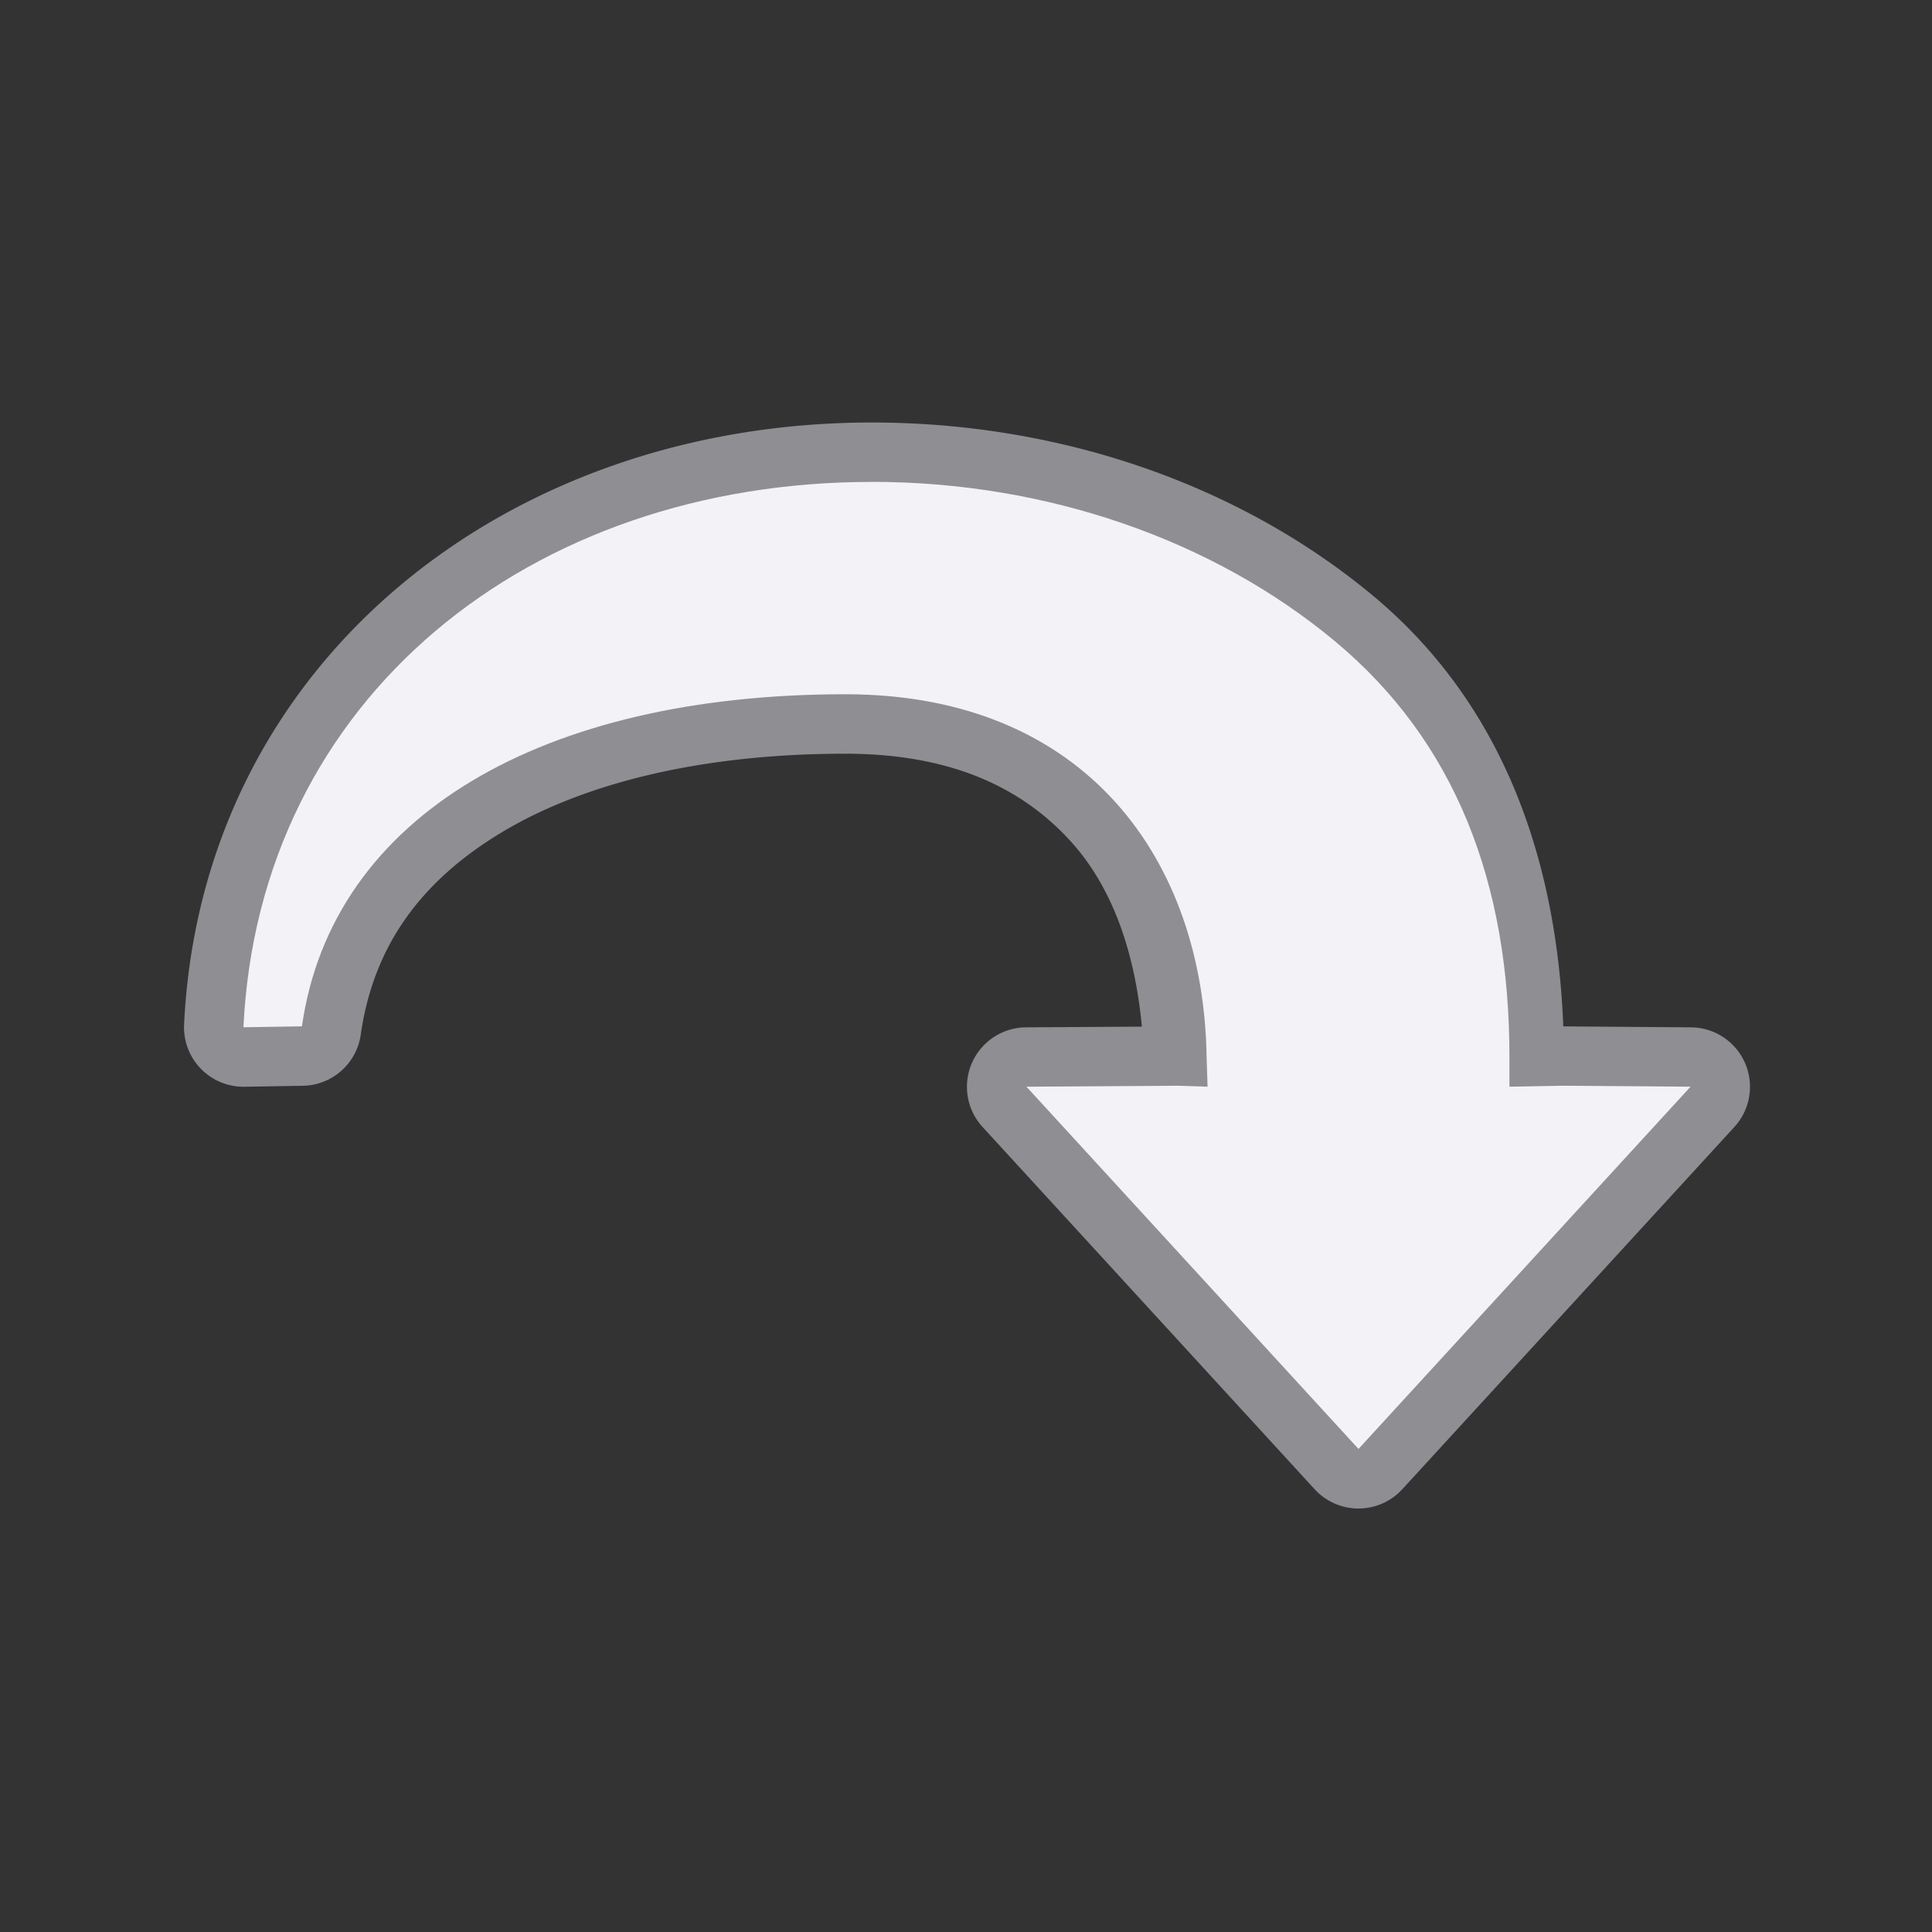 <svg viewBox="0 0 32 32" xmlns="http://www.w3.org/2000/svg"><rect x="0" y="0" width="32" height="32" fill="#333333" stroke="none"/><path d="m14.438 6.998c-6.071 0-11.102 3.995-11.389 9.971a.985.985 0 0 0 .998 1.031l.969-.016a.985.985 0 0 0 .959-.846c.208-1.458.986-2.543 2.344-3.357s3.313-1.297 5.682-1.297c1.773 0 2.943.576 3.742 1.461.697.771 1.058 1.856 1.17 3.059l-1.918.012a.985.985 0 0 0 -.721 1.65l5.5 6a.985.985 0 0 0 1.453 0l5.5-6a.985.985 0 0 0 -.719-1.65l-2.115-.016c-.111-2.84-1.04-5.375-3.154-7.135-2.203-1.833-5.169-2.867-8.301-2.867z" fill="#8e8e93"/><path d="m14.438 7.982c-5.656 0-10.145 3.575-10.406 9.033l.969-.016c.5-3.5 4-5.5 9-5.5 4 0 5.932 2.763 5.984 6l.016.5-.5-.016-2.5.016 5.5 6 5.5-6-2.131-.016-.869.016v-.5c0-2.857-.884-5.209-2.891-6.879-2.006-1.67-4.758-2.639-7.672-2.639z" fill="#f2f2f7"/></svg>